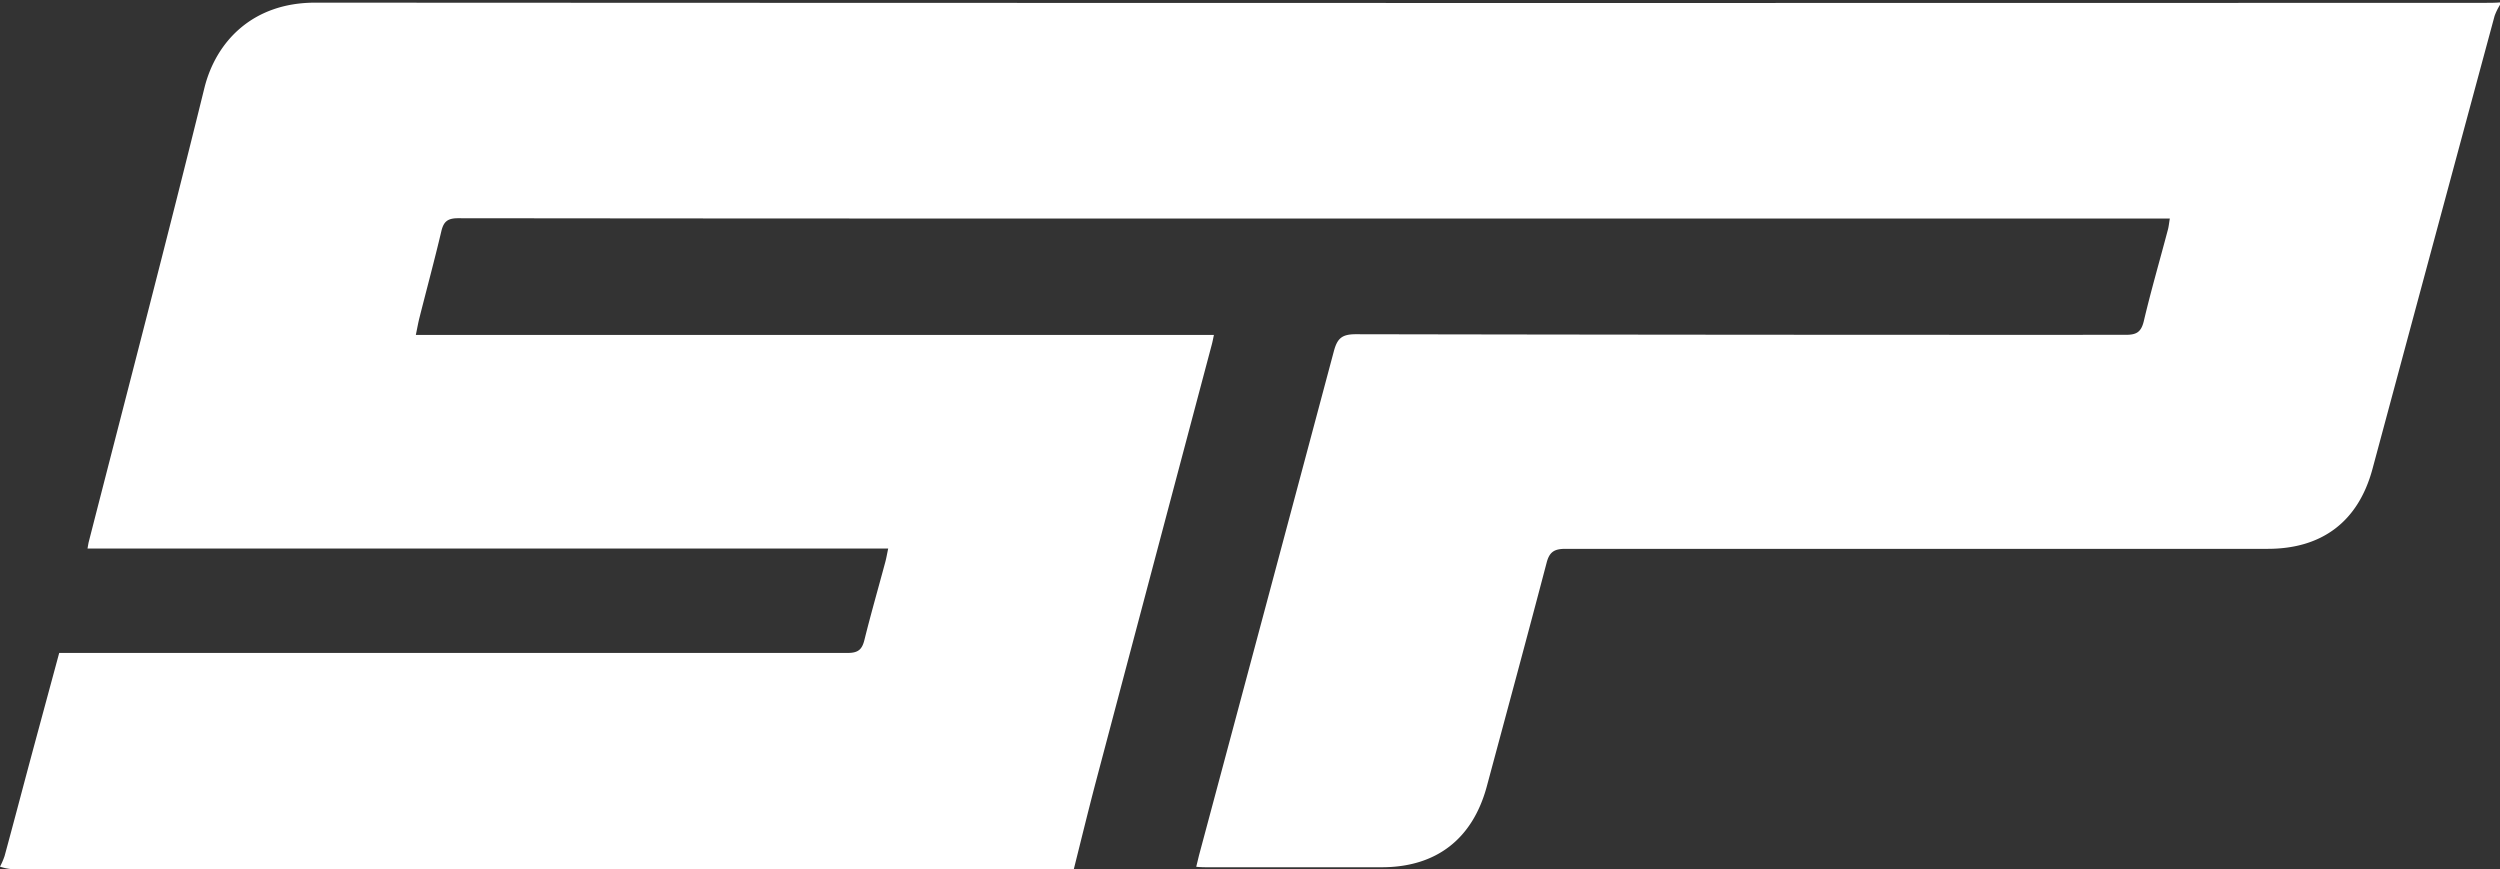 <svg id="Layer_1" data-name="Layer 1" xmlns="http://www.w3.org/2000/svg" viewBox="0 0 414.24 144"><rect x="0" y="0" width="414.24" height="144" fill="#333333" stroke="none"/><defs><style>.cls-1{fill:#fff;}</style></defs><path class="cls-1" d="M177.93,144Q89.87,144,1.8,144A8.89,8.89,0,0,1,0,143.6a11.83,11.83,0,0,0,.76-1.76c1.39-5.11,2.74-10.24,4.11-15.37,1.63-6.06,3.28-12.13,4.94-18.28H71.7q34.38,0,68.76,0c1.76,0,2.39-.59,2.78-2.19,1.07-4.31,2.3-8.58,3.45-12.87.18-.67.29-1.34.48-2.24H14.5c.08-.44.12-.7.18-1,6.43-25.11,13-50.19,19.2-75.36C35.76,7,41.76.43,52.24.44Q232,.53,411.85.47c.8,0,1.59,0,2.39-.07V.8a9.87,9.87,0,0,0-.9,1.85Q403.2,40.2,393.1,77.74c-2.35,8.68-8.35,13.2-17.34,13.2q-58.17,0-116.35,0c-1.84,0-2.67.48-3.14,2.3-3.25,12.38-6.6,24.73-9.92,37.09C244,139,238,143.68,229,143.7q-14.39,0-28.79,0c-.62,0-1.25,0-2-.08.23-.91.37-1.56.54-2.19Q209.9,99.84,221,58.25c.58-2.21,1.36-2.87,3.67-2.87q63.77.12,127.54.1c1.74,0,2.55-.4,3-2.23,1.2-5.1,2.67-10.13,4-15.19.15-.54.19-1.1.32-1.85H166.65q-45.37,0-90.76-.05c-1.76,0-2.4.59-2.77,2.19-1.13,4.78-2.41,9.52-3.61,14.27-.22.86-.37,1.73-.61,2.88H201.14c-.15.7-.23,1.15-.35,1.59q-9.56,36-19.12,72.1C180.37,134.11,179.17,139.06,177.93,144Z"/></svg>